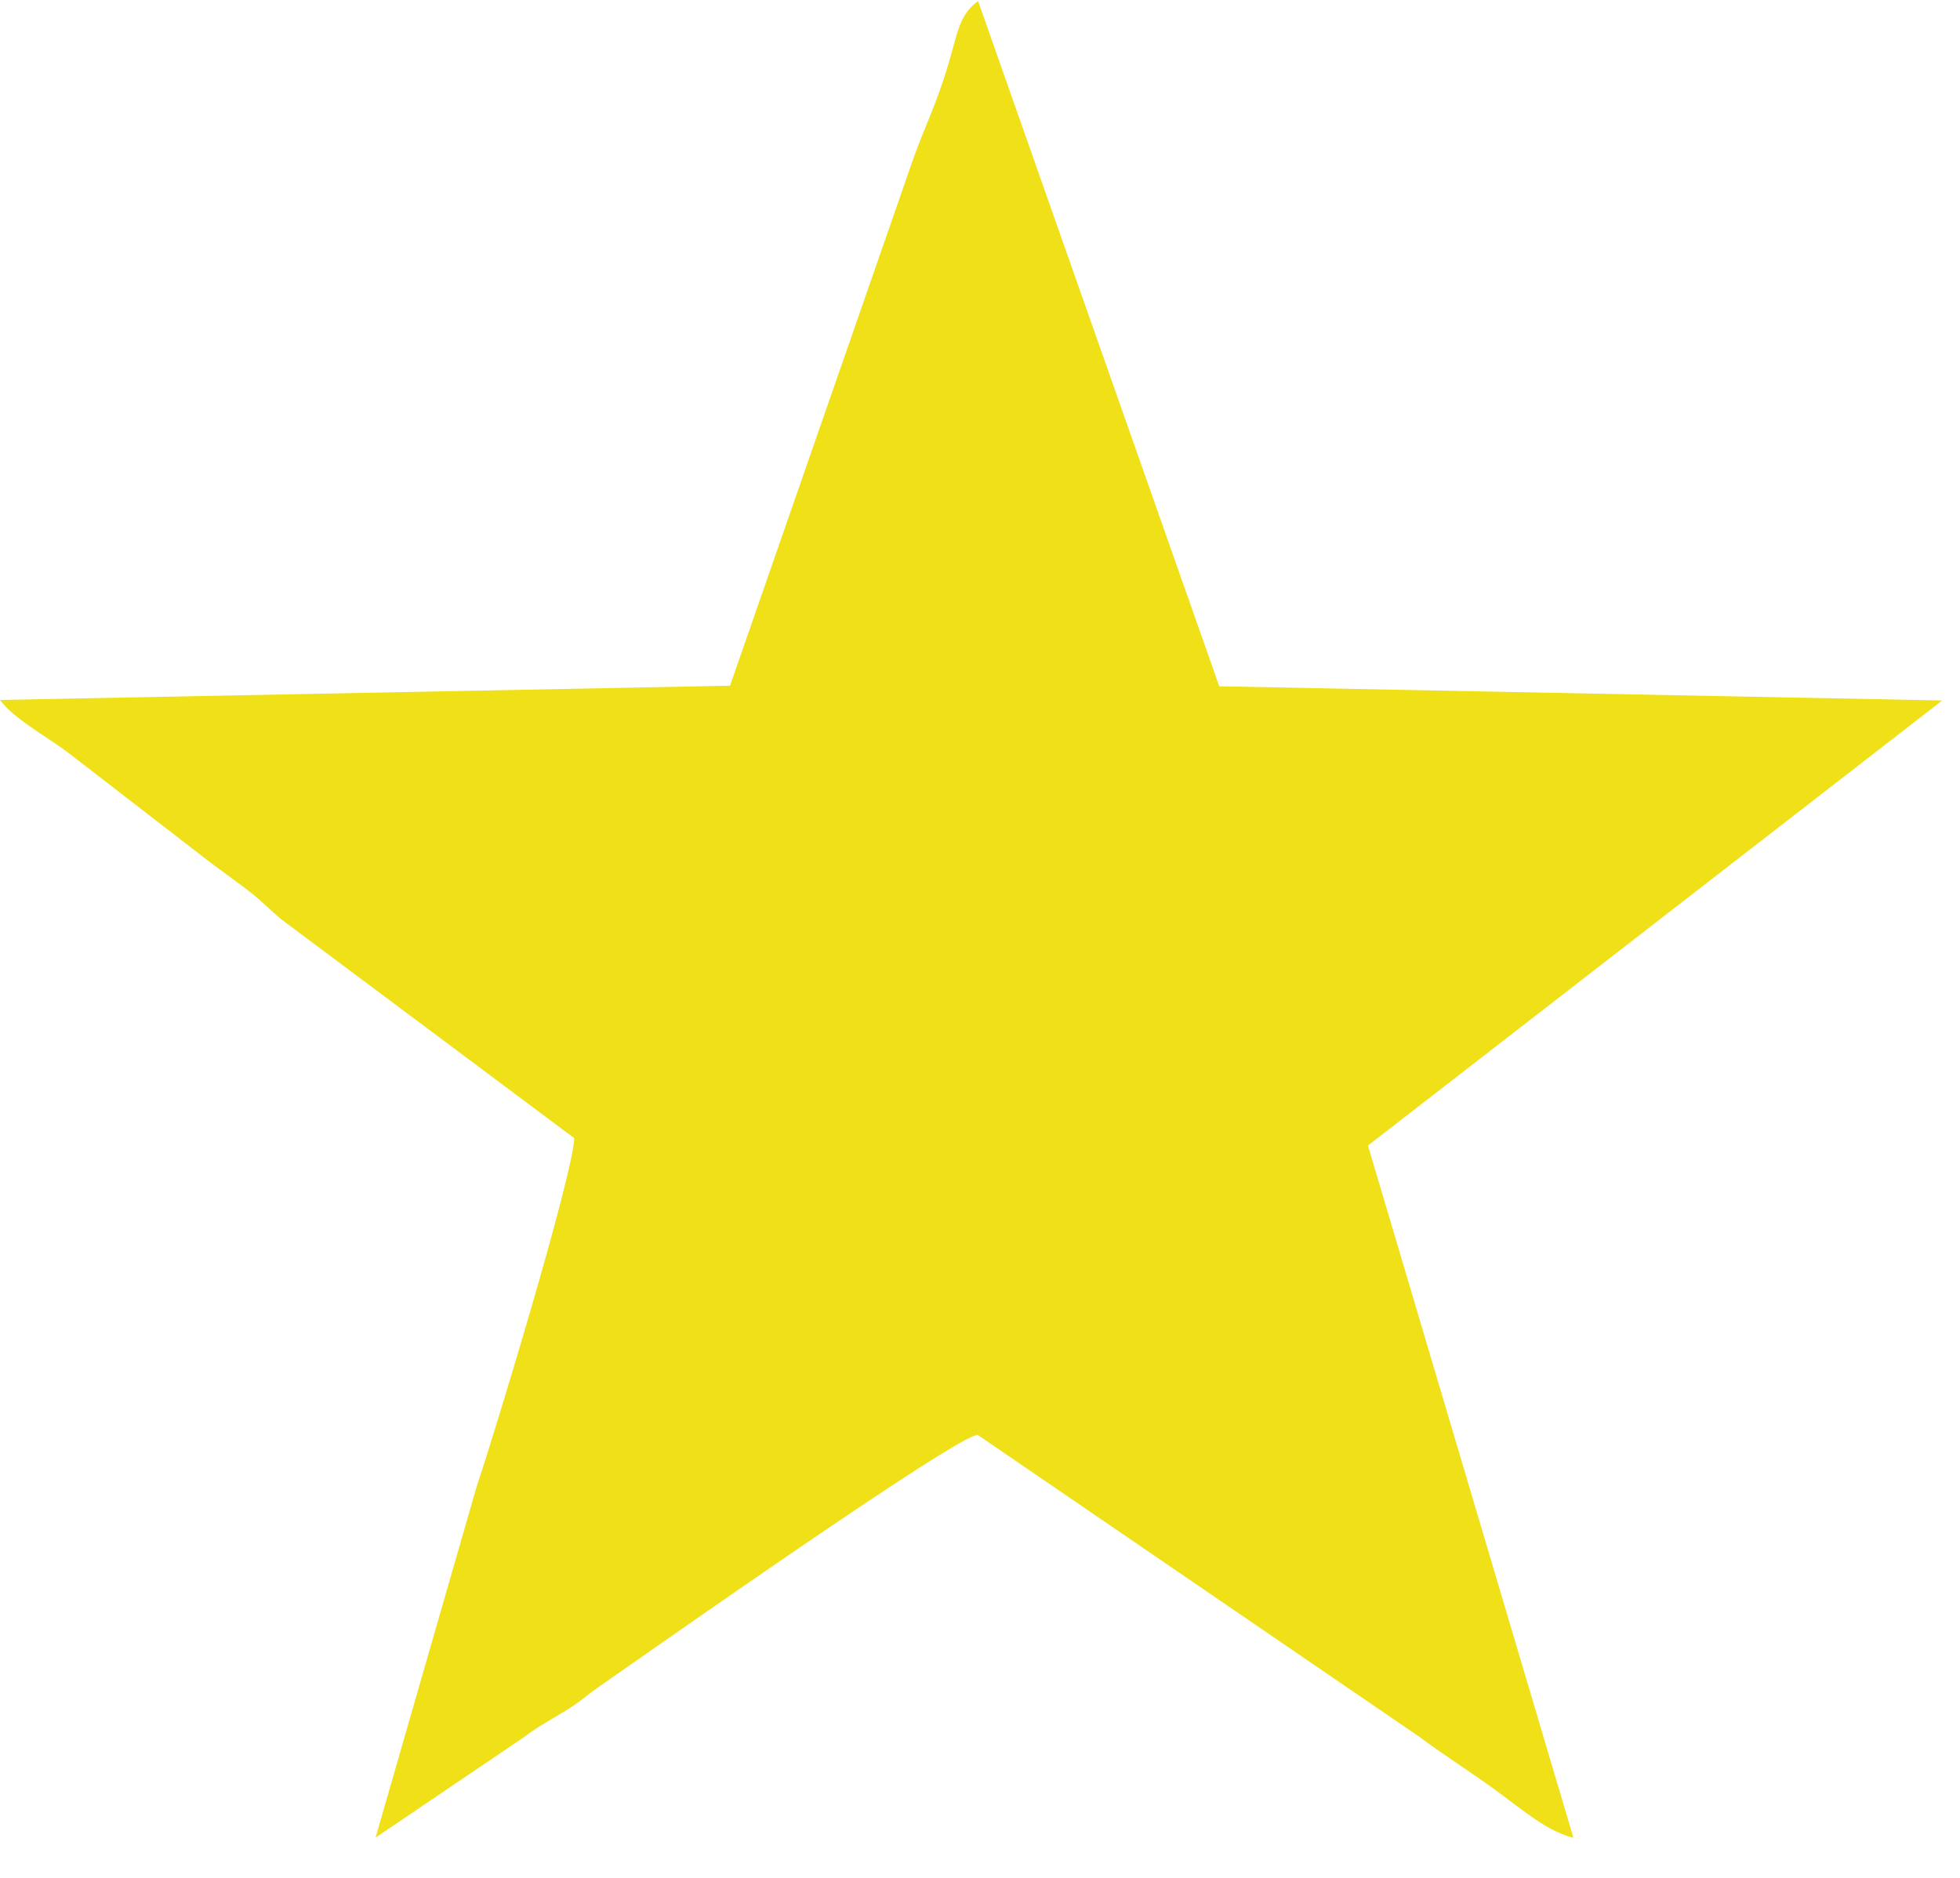 <svg width="48" height="46" viewBox="0 0 48 46" fill="none" xmlns="http://www.w3.org/2000/svg">
<path fill-rule="evenodd" clip-rule="evenodd" d="M17.879 16.797L0 17.146C0.343 17.611 1.126 18.031 1.662 18.431L5.181 21.15C5.511 21.396 5.776 21.583 6.08 21.816C6.436 22.087 6.572 22.261 6.915 22.539L14.063 27.88C14.043 28.758 12.057 35.294 11.676 36.404L9.198 45.013L12.814 42.565C13.157 42.307 13.371 42.197 13.765 41.958C14.225 41.681 14.237 41.623 14.677 41.312C15.893 40.467 23.507 35.1 23.947 35.151L34.762 42.546C35.403 43.024 35.959 43.366 36.599 43.831C37.298 44.341 37.893 44.864 38.533 45.019L33.501 28.061L47.564 17.159L29.859 16.811L23.953 0.026C23.429 0.407 23.462 0.891 23.106 1.95C22.841 2.758 22.569 3.281 22.297 4.088L17.873 16.811L17.879 16.797Z" fill="#EFE018"/>
</svg>
